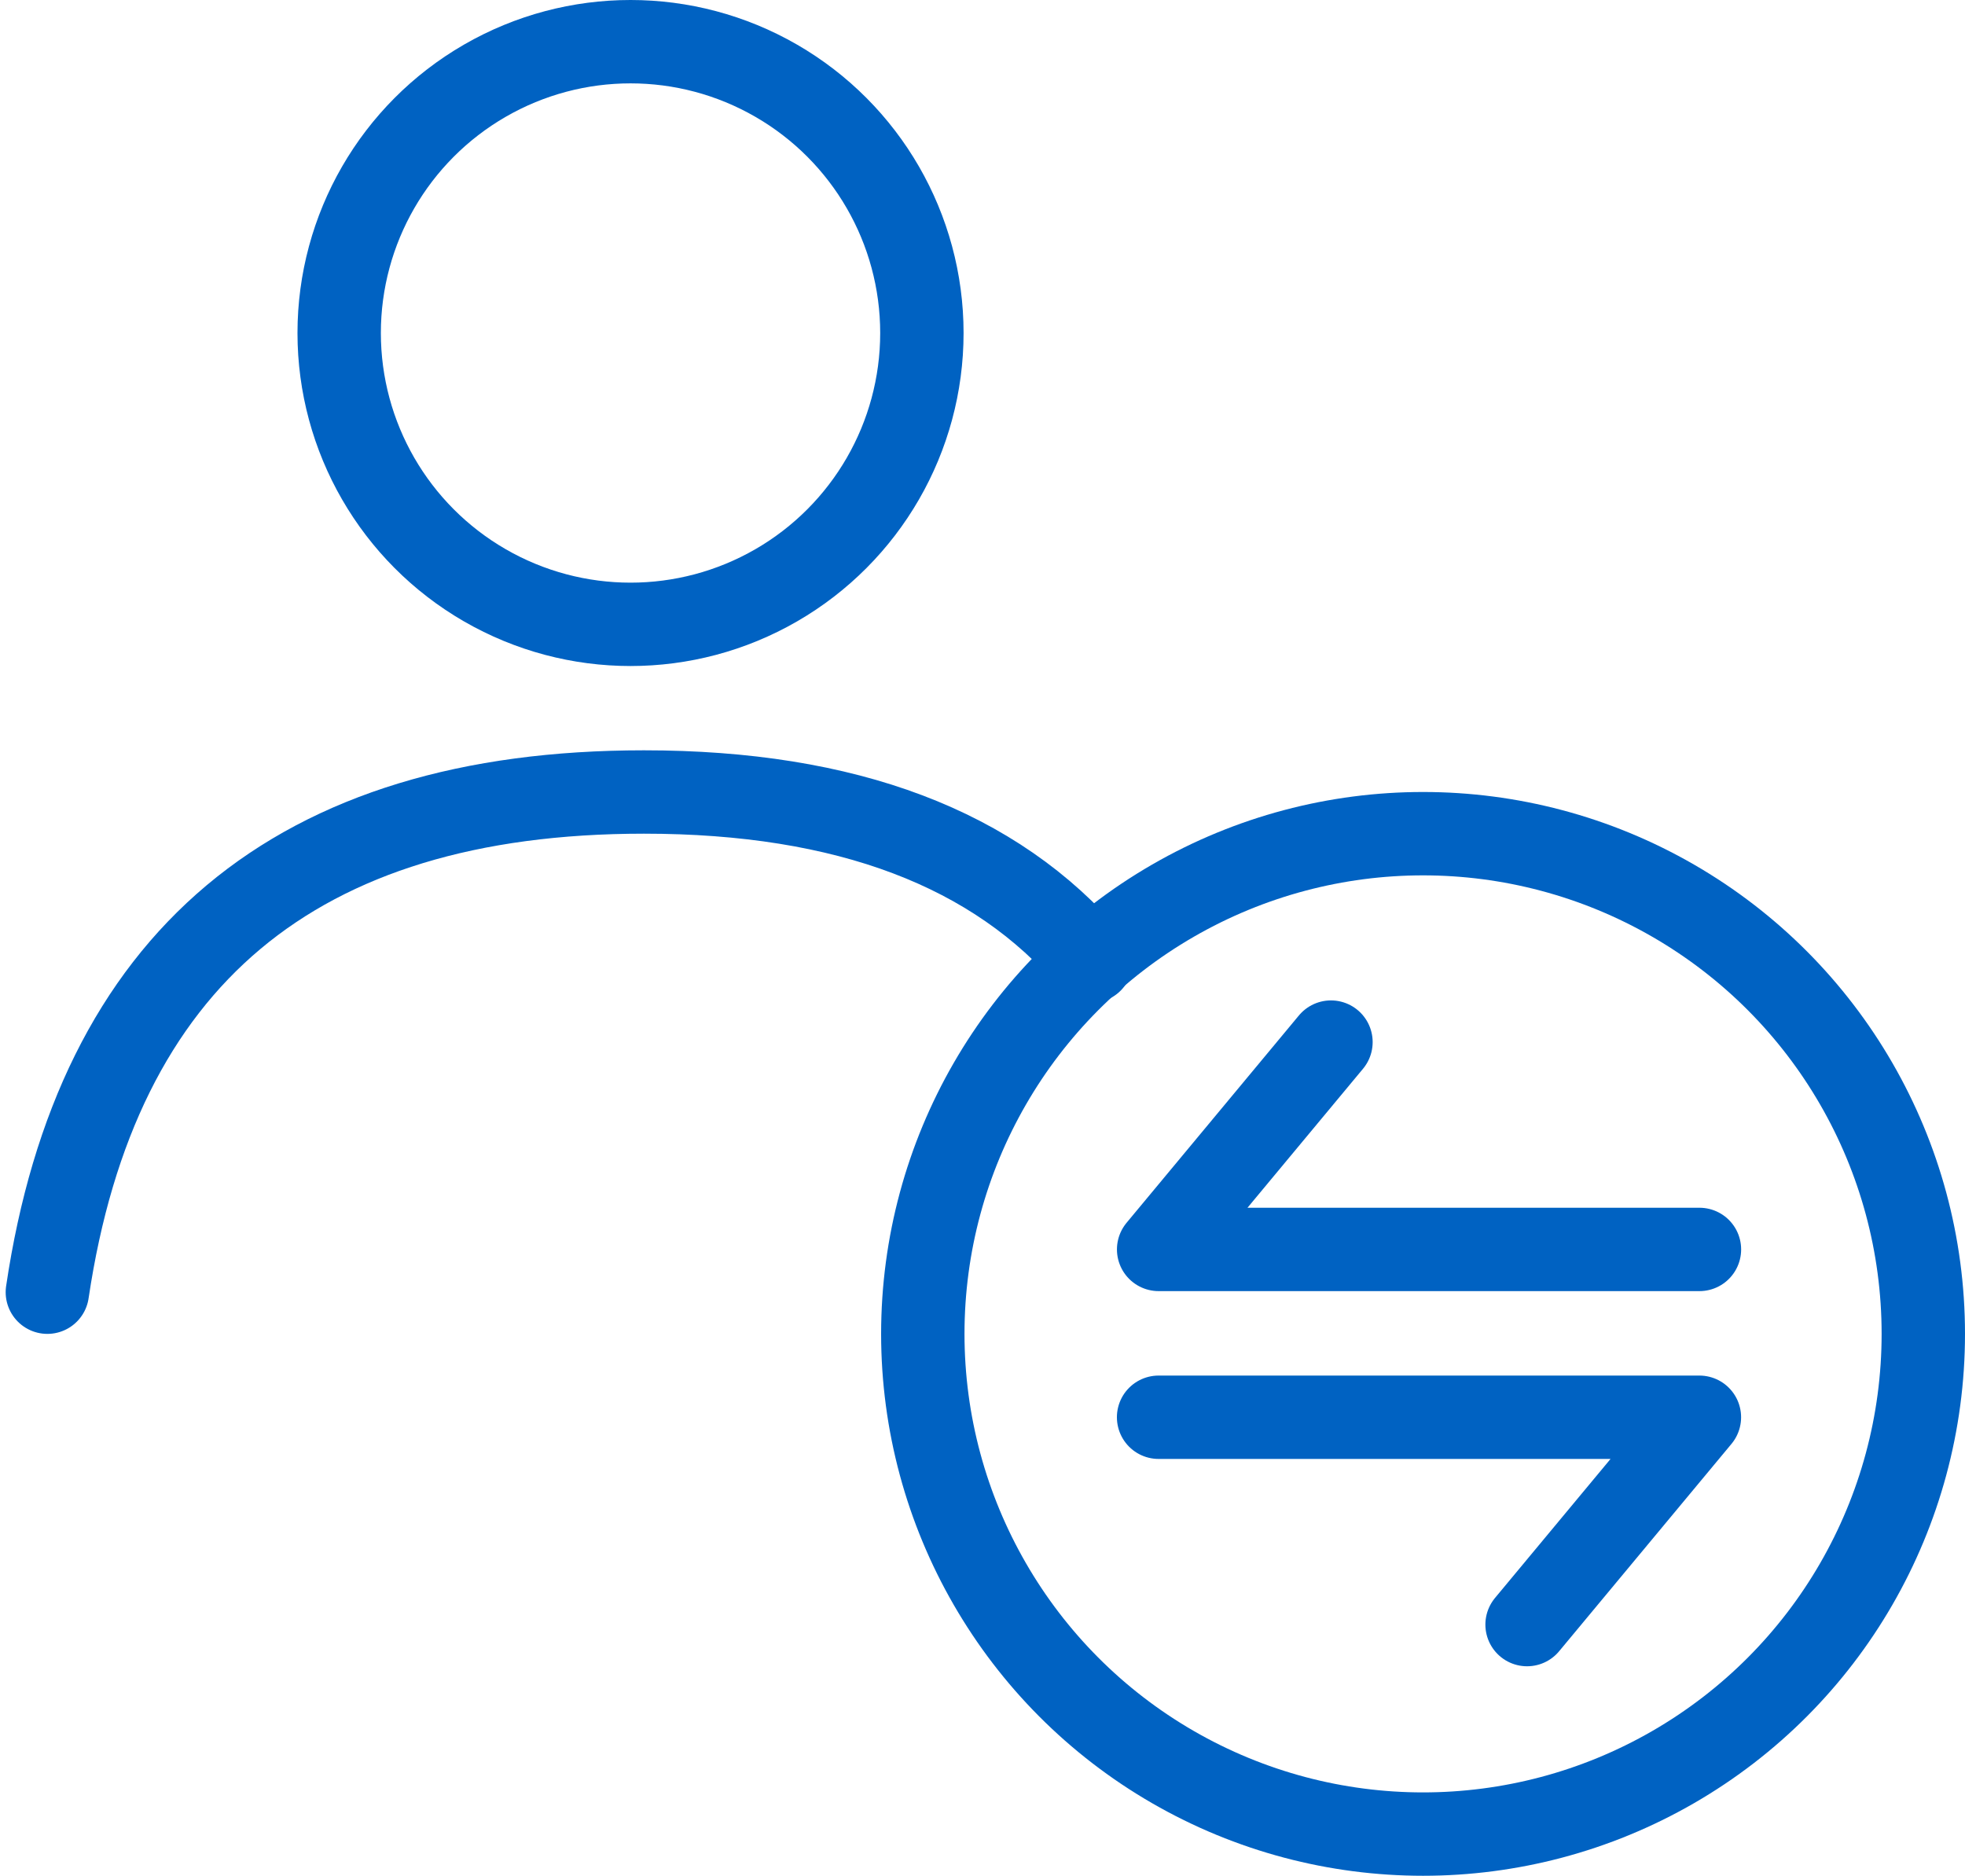 <svg xmlns="http://www.w3.org/2000/svg" width="47.136" height="45" viewBox="0 0 47.136 45"><g id="Symbols" transform="translate(0.136)"><g id="tabbar_cs" transform="translate(-894 -124)"><g id="Group-2" transform="translate(895 124)"><circle id="Oval" cx="6.989" cy="6.989" r="6.989" transform="translate(7 1)" fill="none" stroke="#0062c2" stroke-width="2"></circle><path id="Path-19-Copy" d="M0,31Q1.782,19,14.31,19q7.286,0,10.728,4.059" fill="none" stroke="#0062c2" stroke-linecap="round" stroke-linejoin="round" stroke-width="2" fill-rule="evenodd"></path><circle id="Oval-2" data-name="Oval" cx="12" cy="12" r="12" transform="translate(21 20)" fill="none" stroke="#0062c2" stroke-width="2"></circle><path id="Path-37" d="M30.791,25l-4.134,4.974H39.63" fill="none" stroke="#0062c2" stroke-linecap="round" stroke-linejoin="round" stroke-width="2" fill-rule="evenodd"></path><path id="Path-37-Copy" d="M30.791,34l-4.134,4.974H39.63" transform="translate(66.286 72.974) rotate(180)" fill="none" stroke="#0062c2" stroke-linecap="round" stroke-linejoin="round" stroke-width="2" fill-rule="evenodd"></path></g></g></g></svg>